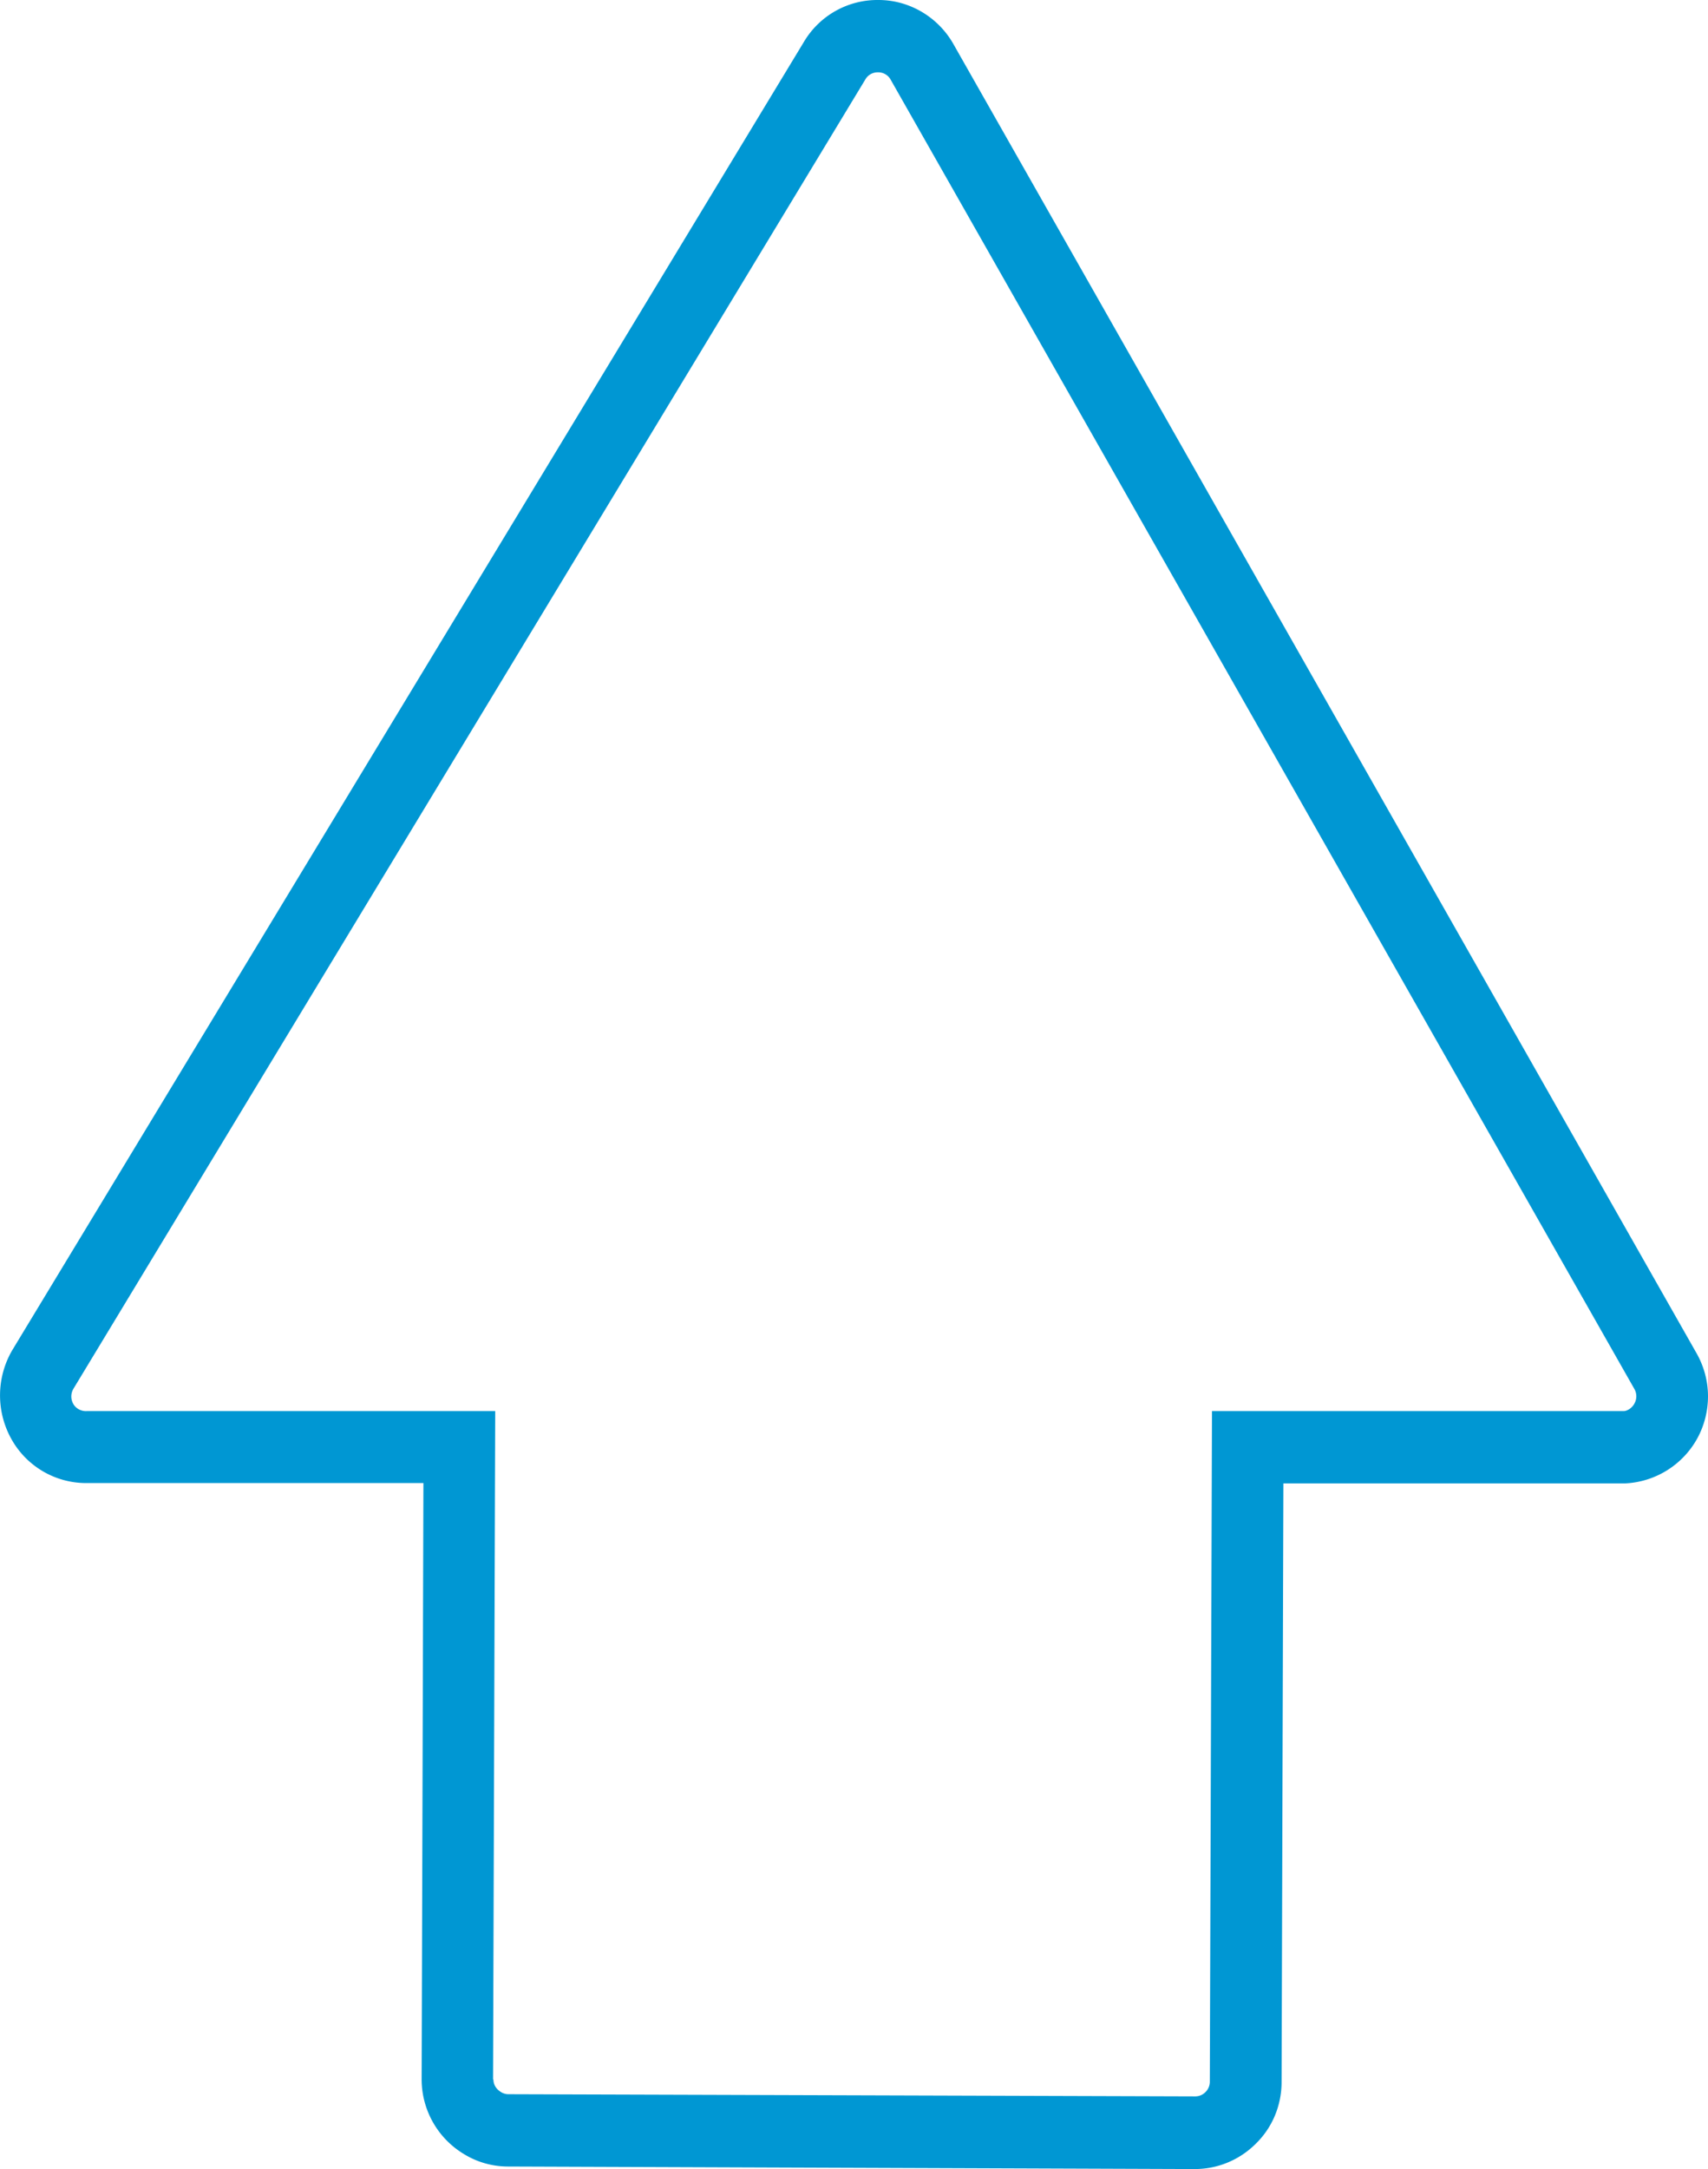 <svg width="52" height="66" viewBox="0 0 52 66" xmlns="http://www.w3.org/2000/svg">
    <path d="M52 42.486c0 .44-.11.88-.317 1.265a2.65 2.65 0 0 1-2.207 1.386H39.073l-.055 18.212c0 .704-.273 1.375-.775 1.87-.503.506-1.17.781-1.869.781l-20.904-.077c-.48 0-.95-.132-1.355-.385a2.652 2.652 0 0 1-1.278-2.277l.054-18.135H2.696A2.606 2.606 0 0 1 .37 43.828a2.726 2.726 0 0 1 0-2.739L24.474 1.276A2.6 2.6 0 0 1 26.747 0c.929 0 1.792.506 2.262 1.31l22.63 39.845c.23.396.361.858.361 1.331zM15.022 63.272c0 .165.088.297.23.385a.428.428 0 0 0 .23.066l20.903.066c.12 0 .23-.044.317-.132a.442.442 0 0 0 .131-.319l.066-20.401h12.533c.11 0 .262-.099.328-.231a.45.45 0 0 0 0-.44L27.108 2.41a.43.43 0 0 0-.383-.209.43.43 0 0 0-.382.22L2.237 42.255a.459.459 0 0 0 0 .473c.077.132.24.22.405.209h12.435l-.066 20.335h.011z" fill="#0097D3" fill-rule="nonzero"/>
</svg>
